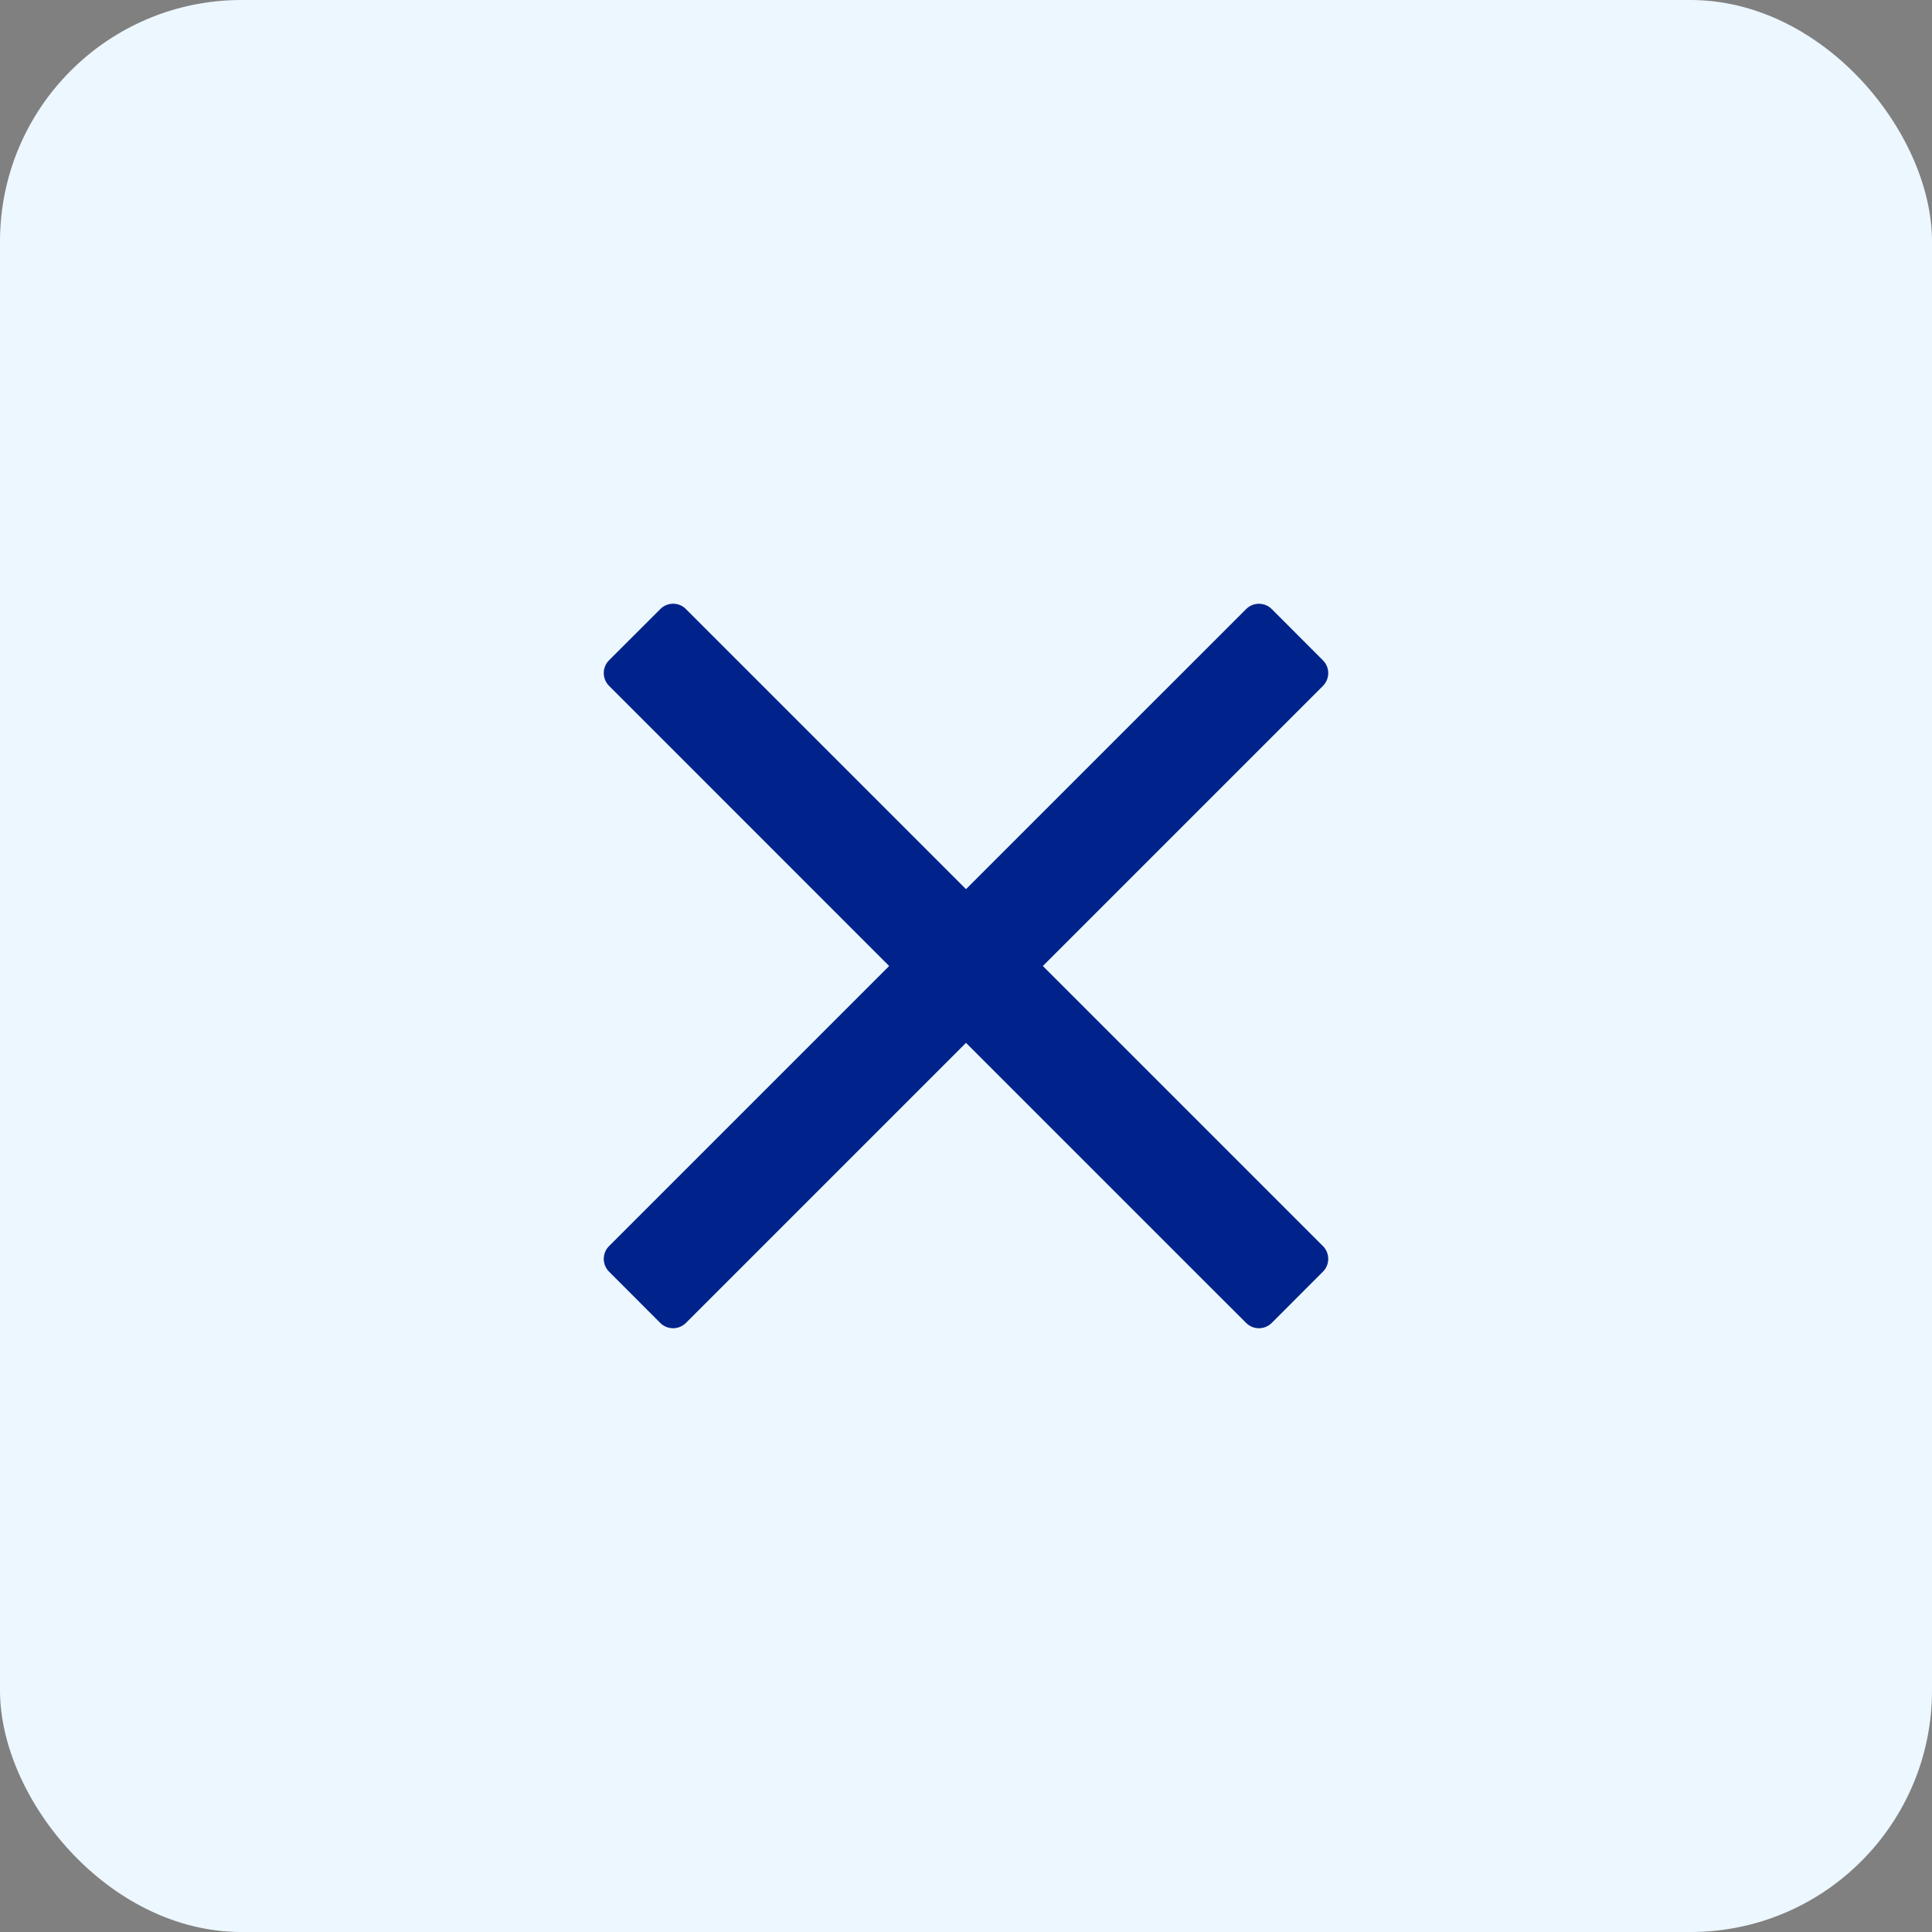 <svg width="32" height="32" viewBox="0 0 32 32" fill="none" xmlns="http://www.w3.org/2000/svg">
<rect x="0" y="0" width="32" height="32" fill="#808080" stroke="none"/>
<rect width="32" height="32" rx="4" fill="#EDF7FF"/>
<g clip-path="url(#clip0_6390_17111)">
<g clip-path="url(#clip1_6390_17111)">
<path d="M17.273 16L21.119 12.154L21.912 11.361C22.029 11.244 22.029 11.053 21.912 10.937L21.064 10.088C20.947 9.971 20.756 9.971 20.64 10.088L16 14.727L11.361 10.088C11.244 9.97 11.054 9.97 10.937 10.088L10.088 10.936C9.971 11.053 9.971 11.243 10.088 11.36L14.727 16L10.088 20.639C9.971 20.756 9.971 20.946 10.088 21.063L10.936 21.912C11.053 22.029 11.243 22.029 11.361 21.912L16 17.273L19.846 21.119L20.64 21.912C20.756 22.029 20.947 22.029 21.064 21.912L21.912 21.063C22.029 20.946 22.029 20.756 21.912 20.639L17.273 16Z" fill="#00238B"/>
</g>
</g>
<defs>
<clipPath id="clip0_6390_17111">
<rect width="12" height="12" fill="white" transform="translate(10 10)"/>
</clipPath>
<clipPath id="clip1_6390_17111">
<rect width="12" height="12" fill="white" transform="translate(10 10)"/>
</clipPath>
</defs>
</svg>

